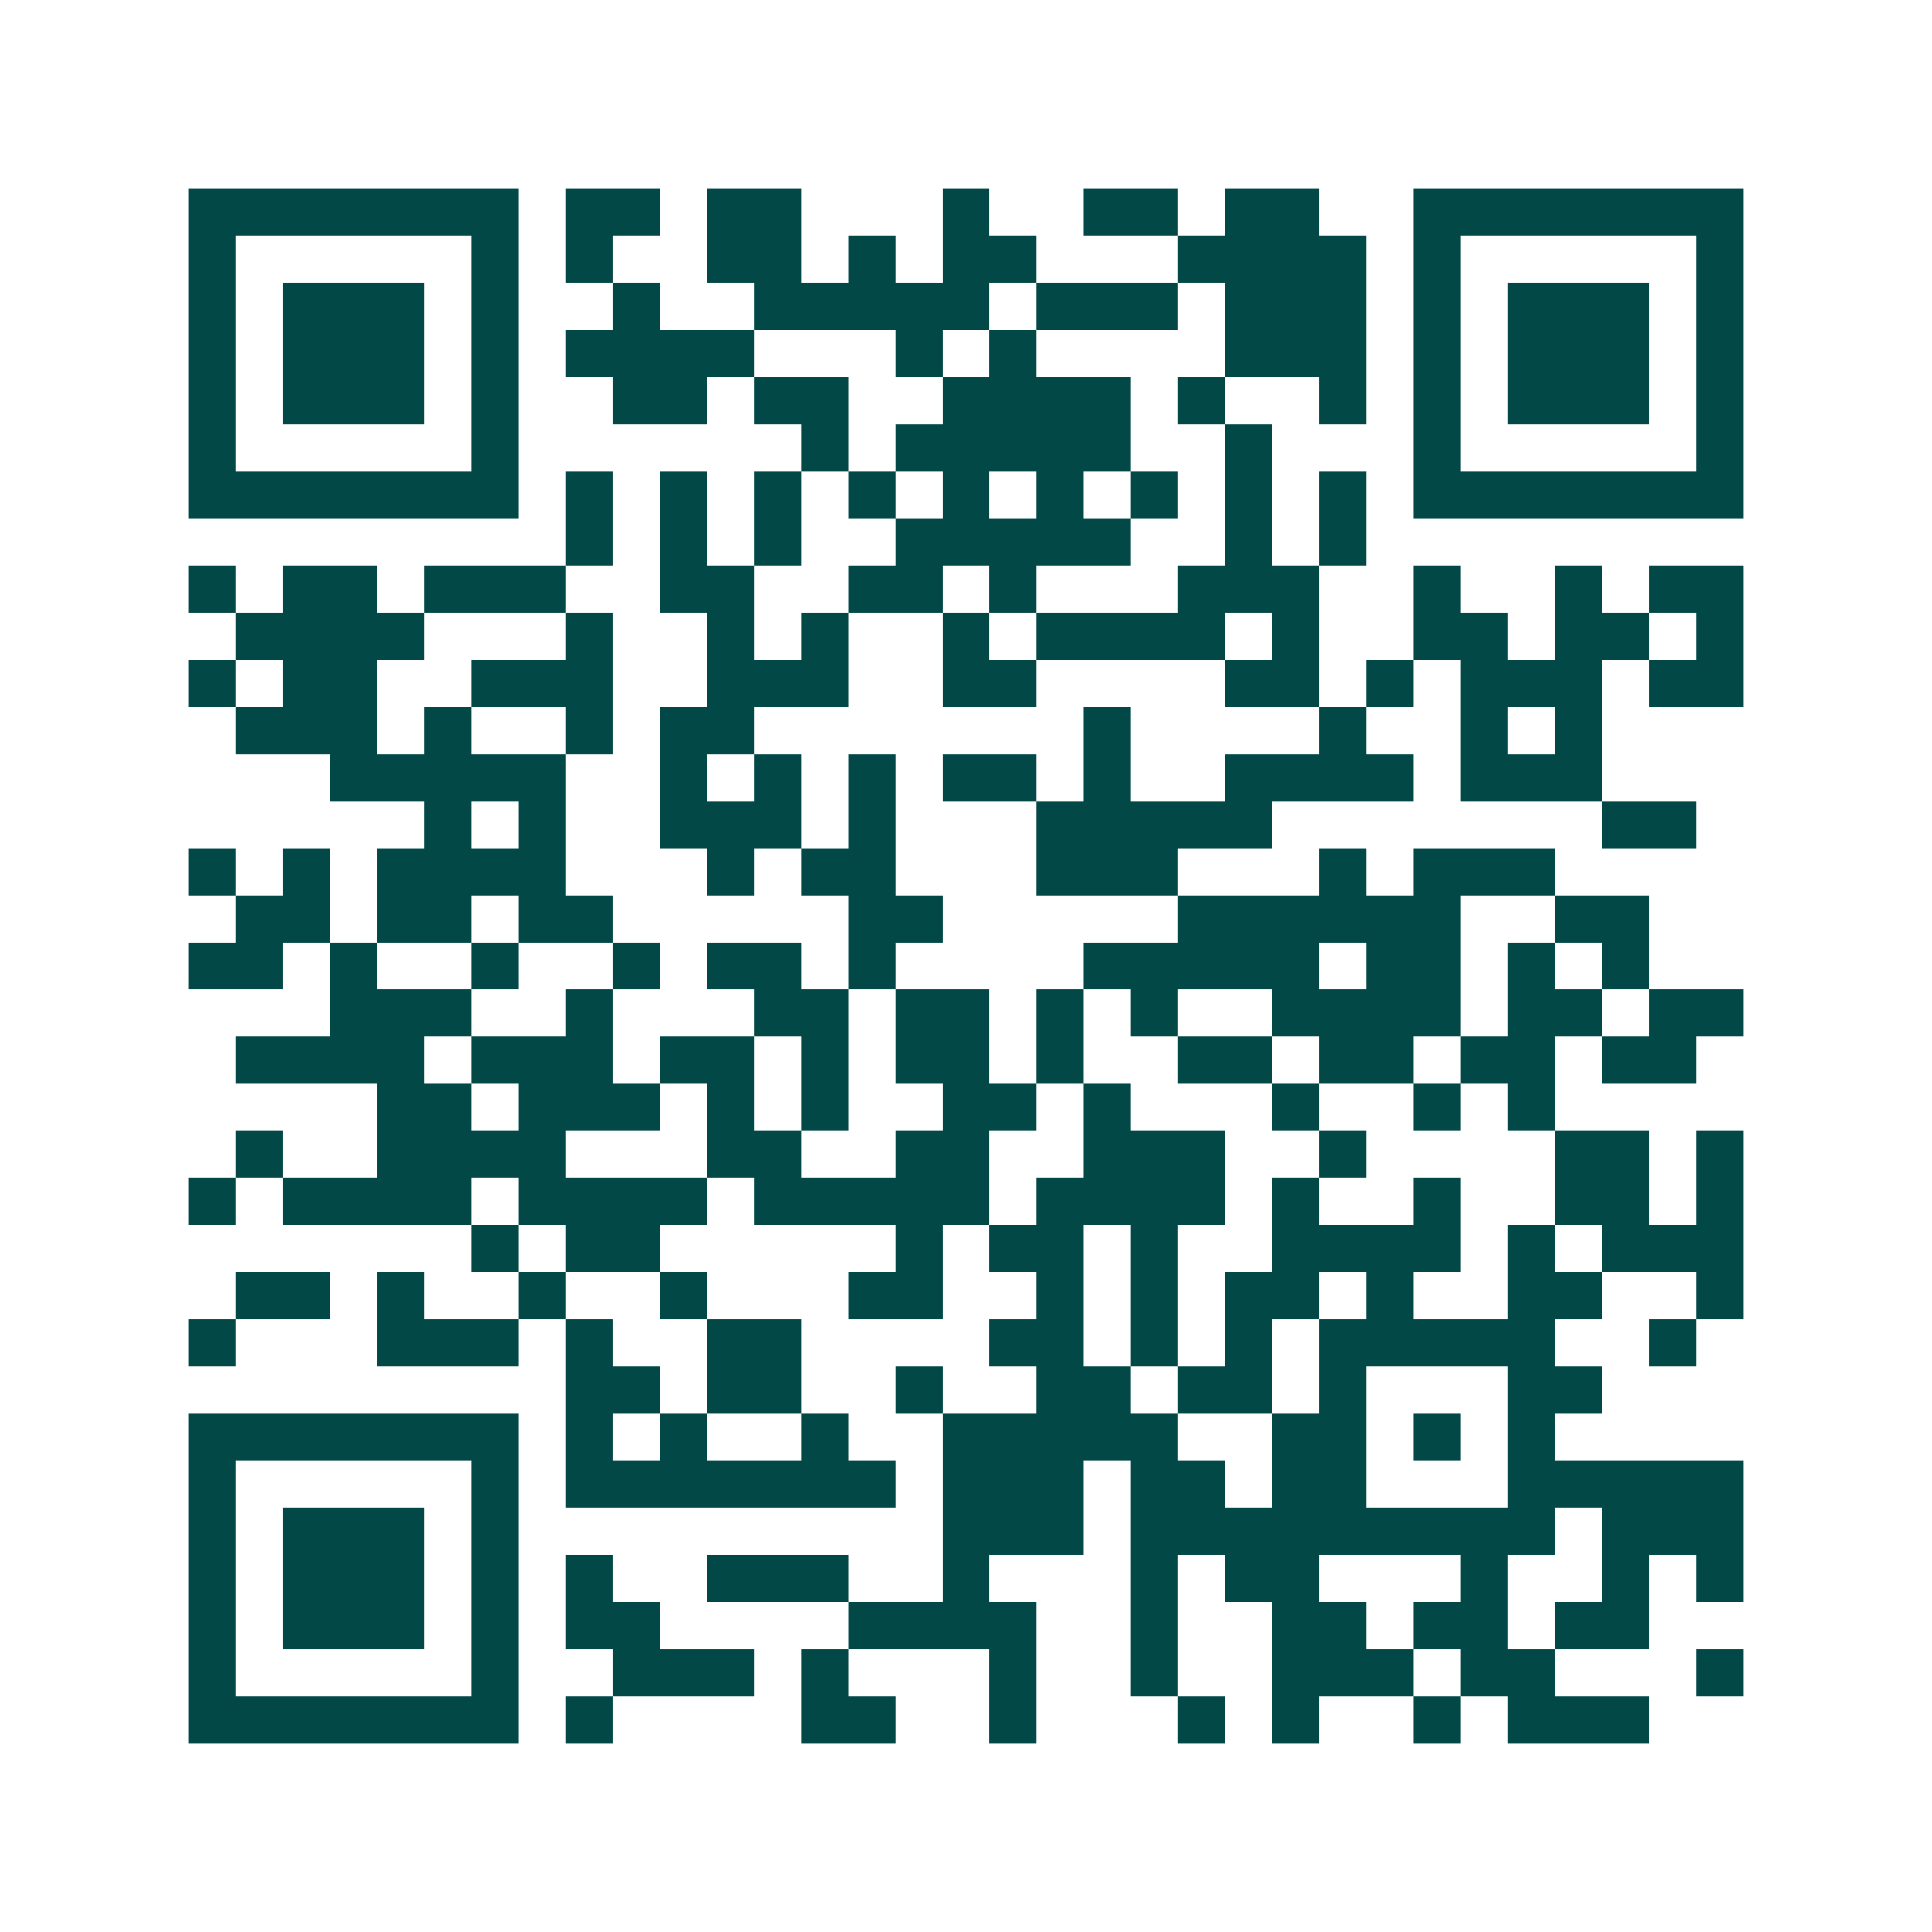 <svg xmlns="http://www.w3.org/2000/svg" width="200" height="200" viewBox="0 0 41 41" shape-rendering="crispEdges"><path fill="#ffffff" d="M0 0h41v41H0z"/><path stroke="#014847" d="M4 4.5h7m1 0h2m1 0h2m3 0h1m2 0h2m1 0h2m2 0h7M4 5.5h1m5 0h1m1 0h1m2 0h2m1 0h1m1 0h2m3 0h4m1 0h1m5 0h1M4 6.5h1m1 0h3m1 0h1m2 0h1m2 0h5m1 0h3m1 0h3m1 0h1m1 0h3m1 0h1M4 7.5h1m1 0h3m1 0h1m1 0h4m3 0h1m1 0h1m4 0h3m1 0h1m1 0h3m1 0h1M4 8.5h1m1 0h3m1 0h1m2 0h2m1 0h2m2 0h4m1 0h1m2 0h1m1 0h1m1 0h3m1 0h1M4 9.5h1m5 0h1m6 0h1m1 0h5m2 0h1m3 0h1m5 0h1M4 10.5h7m1 0h1m1 0h1m1 0h1m1 0h1m1 0h1m1 0h1m1 0h1m1 0h1m1 0h1m1 0h7M12 11.5h1m1 0h1m1 0h1m2 0h5m2 0h1m1 0h1M4 12.5h1m1 0h2m1 0h3m2 0h2m2 0h2m1 0h1m3 0h3m2 0h1m2 0h1m1 0h2M5 13.5h4m3 0h1m2 0h1m1 0h1m2 0h1m1 0h4m1 0h1m2 0h2m1 0h2m1 0h1M4 14.5h1m1 0h2m2 0h3m2 0h3m2 0h2m4 0h2m1 0h1m1 0h3m1 0h2M5 15.5h3m1 0h1m2 0h1m1 0h2m7 0h1m4 0h1m2 0h1m1 0h1M7 16.5h5m2 0h1m1 0h1m1 0h1m1 0h2m1 0h1m2 0h4m1 0h3M9 17.5h1m1 0h1m2 0h3m1 0h1m3 0h5m7 0h2M4 18.5h1m1 0h1m1 0h4m3 0h1m1 0h2m3 0h3m3 0h1m1 0h3M5 19.5h2m1 0h2m1 0h2m5 0h2m5 0h6m2 0h2M4 20.5h2m1 0h1m2 0h1m2 0h1m1 0h2m1 0h1m4 0h5m1 0h2m1 0h1m1 0h1M7 21.5h3m2 0h1m3 0h2m1 0h2m1 0h1m1 0h1m2 0h4m1 0h2m1 0h2M5 22.5h4m1 0h3m1 0h2m1 0h1m1 0h2m1 0h1m2 0h2m1 0h2m1 0h2m1 0h2M8 23.5h2m1 0h3m1 0h1m1 0h1m2 0h2m1 0h1m3 0h1m2 0h1m1 0h1M5 24.5h1m2 0h4m3 0h2m2 0h2m2 0h3m2 0h1m4 0h2m1 0h1M4 25.5h1m1 0h4m1 0h4m1 0h5m1 0h4m1 0h1m2 0h1m2 0h2m1 0h1M10 26.5h1m1 0h2m5 0h1m1 0h2m1 0h1m2 0h4m1 0h1m1 0h3M5 27.5h2m1 0h1m2 0h1m2 0h1m3 0h2m2 0h1m1 0h1m1 0h2m1 0h1m2 0h2m2 0h1M4 28.5h1m3 0h3m1 0h1m2 0h2m4 0h2m1 0h1m1 0h1m1 0h5m2 0h1M12 29.5h2m1 0h2m2 0h1m2 0h2m1 0h2m1 0h1m3 0h2M4 30.5h7m1 0h1m1 0h1m2 0h1m2 0h5m2 0h2m1 0h1m1 0h1M4 31.5h1m5 0h1m1 0h7m1 0h3m1 0h2m1 0h2m3 0h5M4 32.5h1m1 0h3m1 0h1m9 0h3m1 0h9m1 0h3M4 33.5h1m1 0h3m1 0h1m1 0h1m2 0h3m2 0h1m3 0h1m1 0h2m3 0h1m2 0h1m1 0h1M4 34.5h1m1 0h3m1 0h1m1 0h2m4 0h4m2 0h1m2 0h2m1 0h2m1 0h2M4 35.5h1m5 0h1m2 0h3m1 0h1m3 0h1m2 0h1m2 0h3m1 0h2m3 0h1M4 36.5h7m1 0h1m4 0h2m2 0h1m3 0h1m1 0h1m2 0h1m1 0h3"/></svg>
